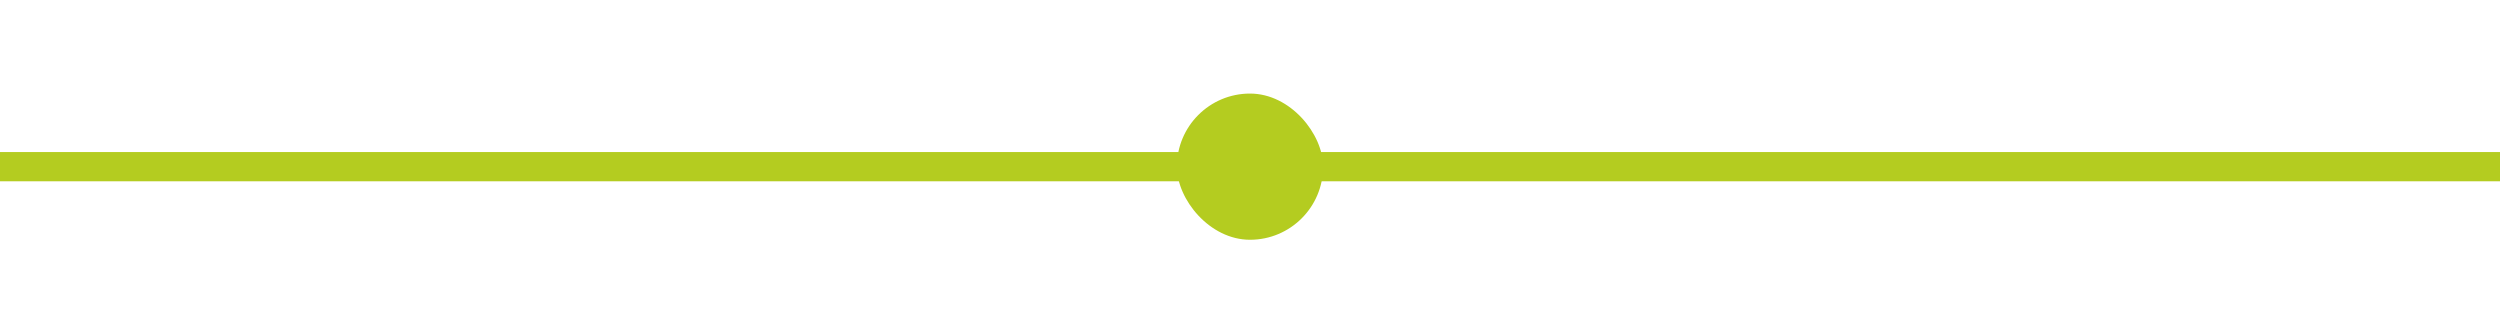 <svg width="171" height="23" viewBox="0 0 171 23" fill="none" xmlns="http://www.w3.org/2000/svg">
<rect width="171" height="2" transform="translate(0 10.4)" fill="#B4CC20"/>
<g filter="url(#filter0_dd_1_592)">
<rect x="80.5" y="6.4" width="10" height="10" rx="5" fill="#B4CC20"/>
</g>
<defs>
<filter id="filter0_dd_1_592" x="68.5" y="0.4" width="34" height="22" filterUnits="userSpaceOnUse" color-interpolation-filters="sRGB">
<feFlood flood-opacity="0" result="BackgroundImageFix"/>
<feColorMatrix in="SourceAlpha" type="matrix" values="0 0 0 0 0 0 0 0 0 0 0 0 0 0 0 0 0 0 127 0" result="hardAlpha"/>
<feMorphology radius="6" operator="dilate" in="SourceAlpha" result="effect1_dropShadow_1_592"/>
<feOffset dx="-6"/>
<feComposite in2="hardAlpha" operator="out"/>
<feColorMatrix type="matrix" values="0 0 0 0 0 0 0 0 0 0 0 0 0 0 0 0 0 0 1 0"/>
<feBlend mode="normal" in2="BackgroundImageFix" result="effect1_dropShadow_1_592"/>
<feColorMatrix in="SourceAlpha" type="matrix" values="0 0 0 0 0 0 0 0 0 0 0 0 0 0 0 0 0 0 127 0" result="hardAlpha"/>
<feMorphology radius="6" operator="dilate" in="SourceAlpha" result="effect2_dropShadow_1_592"/>
<feOffset dx="6"/>
<feComposite in2="hardAlpha" operator="out"/>
<feColorMatrix type="matrix" values="0 0 0 0 0 0 0 0 0 0 0 0 0 0 0 0 0 0 1 0"/>
<feBlend mode="normal" in2="effect1_dropShadow_1_592" result="effect2_dropShadow_1_592"/>
<feBlend mode="normal" in="SourceGraphic" in2="effect2_dropShadow_1_592" result="shape"/>
</filter>
</defs>
</svg>
